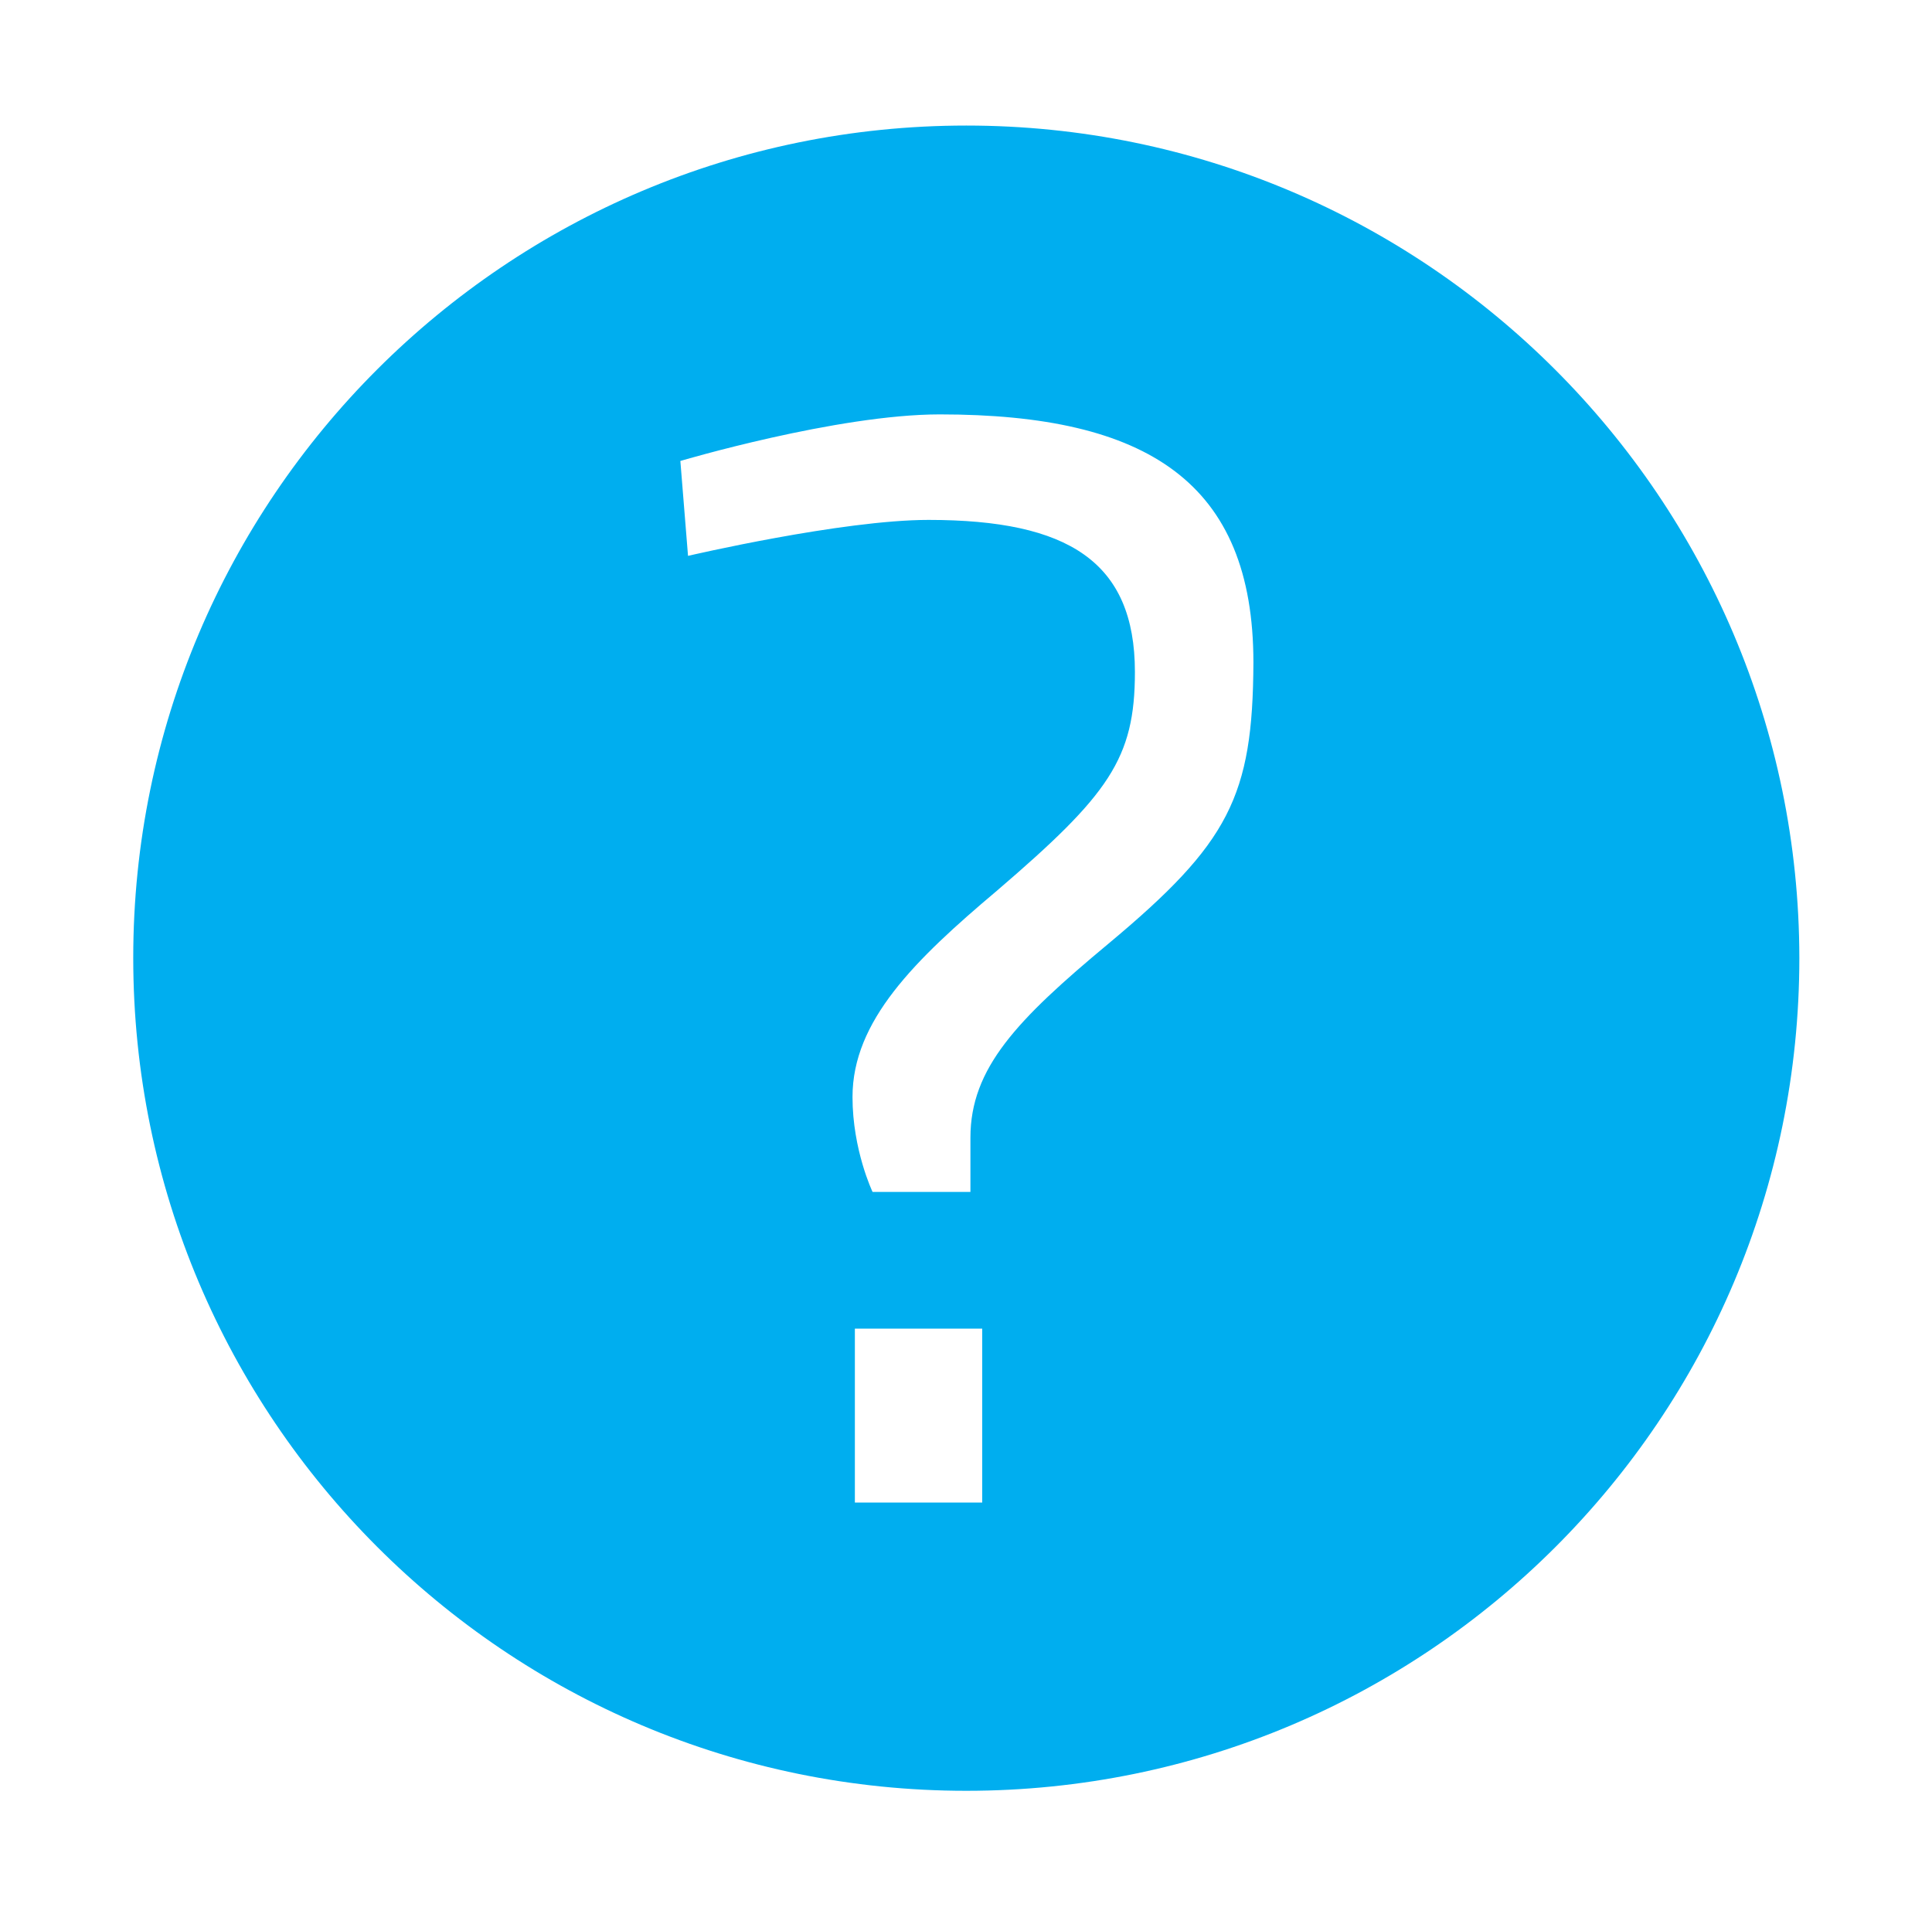 <?xml version="1.0" encoding="utf-8"?>
<!-- Generator: Adobe Illustrator 24.0.1, SVG Export Plug-In . SVG Version: 6.00 Build 0)  -->
<svg version="1.1" id="Layer_1" xmlns="http://www.w3.org/2000/svg" xmlns:xlink="http://www.w3.org/1999/xlink" x="0px" y="0px"
	 viewBox="0 0 32.77 32.52" style="enable-background:new 0 0 32.77 32.52;" xml:space="preserve">
<style type="text/css">
	.st0{fill:#00AEEF;}
</style>
<path class="st0" d="M16.39,2.13c-7.8,0-14.13,6.32-14.13,14.12c0,7.8,6.32,14.13,14.13,14.13s14.13-6.32,14.13-14.13
	C30.51,8.46,24.19,2.13,16.39,2.13z M16.66,25.49H14.5v-2.95h2.16V25.49z M18.8,16.01c-1.55,1.29-2.34,2.11-2.34,3.29v0.92h-1.66
	c0,0-0.34-0.71-0.34-1.61c0-1.29,1.05-2.32,2.45-3.5c1.9-1.63,2.34-2.24,2.34-3.71c0-1.87-1.13-2.58-3.5-2.58
	c-1.47,0-4.08,0.61-4.08,0.61l-0.13-1.61c0,0,2.66-0.79,4.4-0.79c3.53,0,5.32,1.16,5.32,4.21C21.25,13.51,20.85,14.3,18.8,16.01z"/>
</svg>
